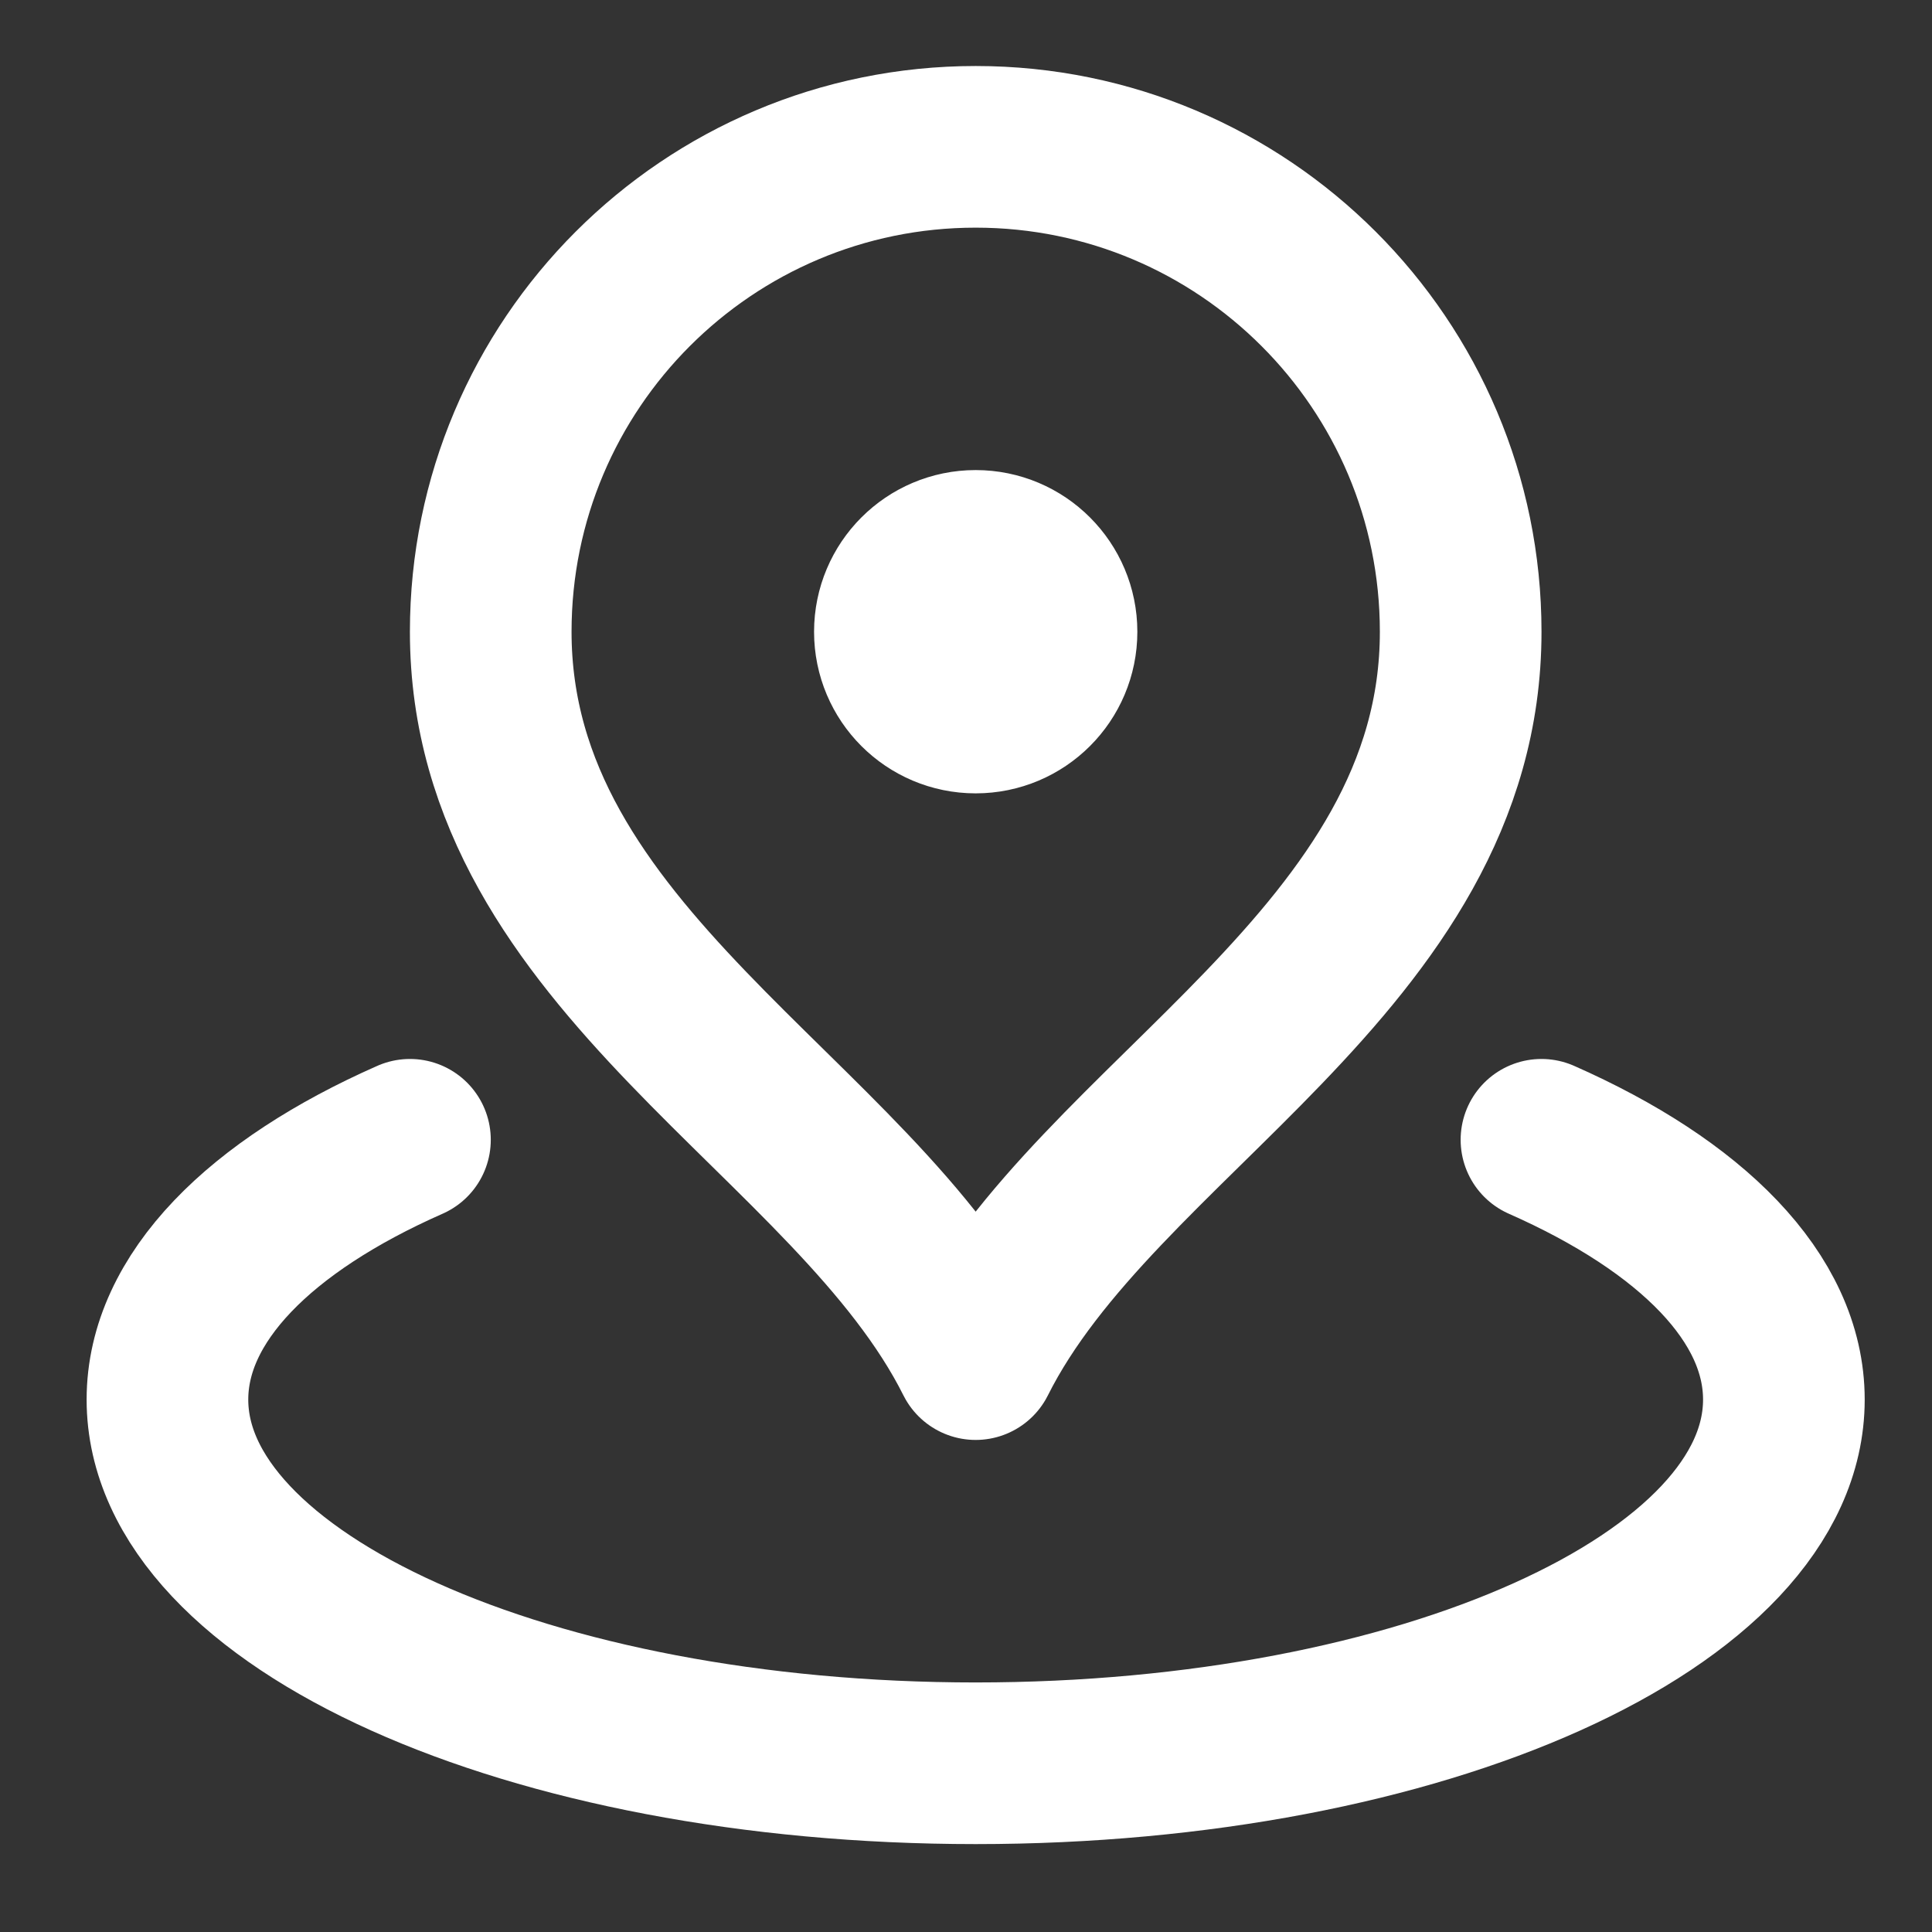 <svg width="21" height="21" viewBox="0 0 21 21" fill="none" xmlns="http://www.w3.org/2000/svg">
<rect x="0" y="0" width="21" height="21" fill="#333333" stroke="none"/>
<path d="M4.456 12.389C2.829 13.107 1.82 14.107 1.82 15.213C1.82 17.396 5.754 19.166 10.605 19.166C15.457 19.166 19.39 17.396 19.39 15.213C19.39 14.107 18.381 13.107 16.755 12.389M15.877 6.867C15.877 10.437 11.923 12.138 10.605 14.773C9.288 12.138 5.334 10.437 5.334 6.867C5.334 3.956 7.694 1.596 10.605 1.596C13.517 1.596 15.877 3.956 15.877 6.867ZM11.484 6.867C11.484 7.352 11.091 7.745 10.605 7.745C10.12 7.745 9.727 7.352 9.727 6.867C9.727 6.382 10.12 5.988 10.605 5.988C11.091 5.988 11.484 6.382 11.484 6.867Z" stroke="white" stroke-width="1.757" stroke-linecap="round" stroke-linejoin="round"/>
</svg>
